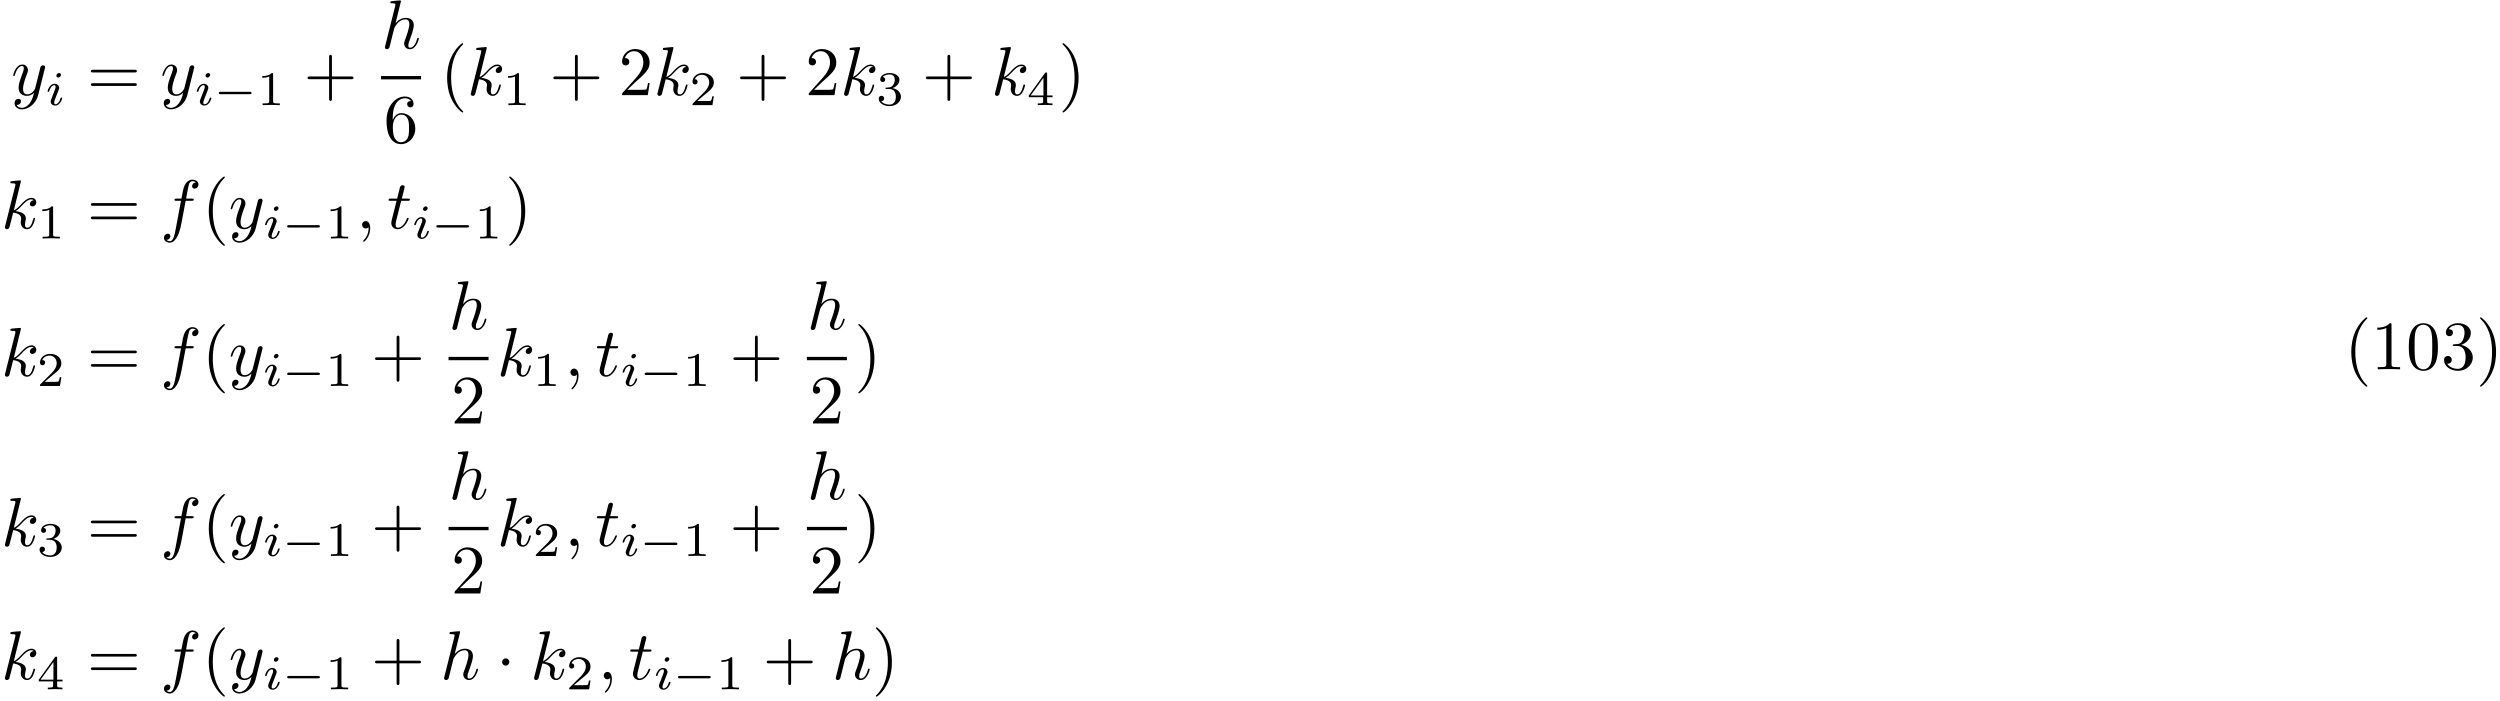 <?xml version="1.0" encoding="UTF-8"?>
<svg xmlns="http://www.w3.org/2000/svg" xmlns:xlink="http://www.w3.org/1999/xlink" width="360" height="101" viewBox="0 0 360 101">
<defs>
<g>
<g id="glyph-0-0">
<path d="M 4.844 -3.797 C 4.891 -3.938 4.891 -3.953 4.891 -4.031 C 4.891 -4.203 4.75 -4.297 4.594 -4.297 C 4.5 -4.297 4.344 -4.234 4.25 -4.094 C 4.234 -4.031 4.141 -3.734 4.109 -3.547 C 4.031 -3.297 3.969 -3.016 3.906 -2.75 L 3.453 -0.953 C 3.422 -0.812 2.984 -0.109 2.328 -0.109 C 1.828 -0.109 1.719 -0.547 1.719 -0.922 C 1.719 -1.375 1.891 -2 2.219 -2.875 C 2.375 -3.281 2.422 -3.391 2.422 -3.594 C 2.422 -4.031 2.109 -4.406 1.609 -4.406 C 0.656 -4.406 0.297 -2.953 0.297 -2.875 C 0.297 -2.766 0.391 -2.766 0.406 -2.766 C 0.516 -2.766 0.516 -2.797 0.562 -2.953 C 0.844 -3.891 1.234 -4.188 1.578 -4.188 C 1.656 -4.188 1.828 -4.188 1.828 -3.875 C 1.828 -3.625 1.719 -3.359 1.656 -3.172 C 1.25 -2.109 1.078 -1.547 1.078 -1.078 C 1.078 -0.188 1.703 0.109 2.297 0.109 C 2.688 0.109 3.016 -0.062 3.297 -0.344 C 3.172 0.172 3.047 0.672 2.656 1.203 C 2.391 1.531 2.016 1.828 1.562 1.828 C 1.422 1.828 0.969 1.797 0.797 1.406 C 0.953 1.406 1.094 1.406 1.219 1.281 C 1.328 1.203 1.422 1.062 1.422 0.875 C 1.422 0.562 1.156 0.531 1.062 0.531 C 0.828 0.531 0.5 0.688 0.5 1.172 C 0.5 1.672 0.938 2.047 1.562 2.047 C 2.578 2.047 3.609 1.141 3.891 0.016 Z M 4.844 -3.797 "/>
</g>
<g id="glyph-0-1">
<path d="M 2.859 -6.812 C 2.859 -6.812 2.859 -6.922 2.734 -6.922 C 2.5 -6.922 1.781 -6.844 1.516 -6.812 C 1.438 -6.812 1.328 -6.797 1.328 -6.625 C 1.328 -6.5 1.422 -6.5 1.562 -6.5 C 2.047 -6.5 2.062 -6.438 2.062 -6.328 L 2.031 -6.125 L 0.594 -0.391 C 0.547 -0.25 0.547 -0.234 0.547 -0.172 C 0.547 0.062 0.75 0.109 0.844 0.109 C 1 0.109 1.156 -0.016 1.203 -0.156 L 1.391 -0.906 L 1.609 -1.797 C 1.672 -2.031 1.734 -2.25 1.781 -2.469 C 1.797 -2.531 1.891 -2.859 1.891 -2.922 C 1.922 -3.016 2.234 -3.562 2.578 -3.844 C 2.797 -4 3.094 -4.188 3.531 -4.188 C 3.953 -4.188 4.062 -3.844 4.062 -3.484 C 4.062 -2.953 3.688 -1.859 3.453 -1.25 C 3.375 -1.031 3.312 -0.906 3.312 -0.703 C 3.312 -0.234 3.672 0.109 4.141 0.109 C 5.078 0.109 5.438 -1.344 5.438 -1.422 C 5.438 -1.531 5.359 -1.531 5.328 -1.531 C 5.219 -1.531 5.219 -1.5 5.172 -1.344 C 5.031 -0.812 4.703 -0.109 4.156 -0.109 C 3.984 -0.109 3.922 -0.203 3.922 -0.438 C 3.922 -0.688 4 -0.922 4.094 -1.141 C 4.25 -1.578 4.703 -2.766 4.703 -3.344 C 4.703 -3.984 4.312 -4.406 3.562 -4.406 C 2.938 -4.406 2.453 -4.094 2.078 -3.641 Z M 2.859 -6.812 "/>
</g>
<g id="glyph-0-2">
<path d="M 2.859 -6.812 C 2.859 -6.812 2.859 -6.922 2.734 -6.922 C 2.5 -6.922 1.781 -6.844 1.516 -6.812 C 1.438 -6.812 1.328 -6.797 1.328 -6.625 C 1.328 -6.5 1.422 -6.5 1.562 -6.5 C 2.047 -6.5 2.062 -6.438 2.062 -6.328 L 2.031 -6.125 L 0.594 -0.391 C 0.547 -0.25 0.547 -0.234 0.547 -0.172 C 0.547 0.062 0.75 0.109 0.844 0.109 C 0.969 0.109 1.109 0.016 1.172 -0.094 C 1.219 -0.188 1.672 -2.031 1.734 -2.281 C 2.078 -2.25 2.891 -2.094 2.891 -1.438 C 2.891 -1.359 2.891 -1.328 2.859 -1.219 C 2.844 -1.109 2.828 -0.984 2.828 -0.875 C 2.828 -0.297 3.219 0.109 3.734 0.109 C 4.031 0.109 4.312 -0.047 4.531 -0.422 C 4.781 -0.859 4.891 -1.406 4.891 -1.422 C 4.891 -1.531 4.797 -1.531 4.766 -1.531 C 4.672 -1.531 4.656 -1.484 4.625 -1.344 C 4.422 -0.625 4.203 -0.109 3.766 -0.109 C 3.562 -0.109 3.438 -0.219 3.438 -0.578 C 3.438 -0.75 3.484 -0.984 3.516 -1.141 C 3.562 -1.312 3.562 -1.344 3.562 -1.453 C 3.562 -2.094 2.938 -2.375 2.078 -2.5 C 2.391 -2.672 2.719 -2.984 2.938 -3.234 C 3.422 -3.766 3.875 -4.188 4.359 -4.188 C 4.422 -4.188 4.438 -4.188 4.453 -4.172 C 4.578 -4.156 4.578 -4.156 4.672 -4.094 C 4.688 -4.094 4.688 -4.078 4.703 -4.062 C 4.234 -4.031 4.141 -3.641 4.141 -3.516 C 4.141 -3.359 4.25 -3.172 4.516 -3.172 C 4.781 -3.172 5.062 -3.391 5.062 -3.781 C 5.062 -4.078 4.828 -4.406 4.391 -4.406 C 4.109 -4.406 3.656 -4.328 2.938 -3.531 C 2.594 -3.156 2.203 -2.75 1.828 -2.609 Z M 2.859 -6.812 "/>
</g>
<g id="glyph-0-3">
<path d="M 3.656 -3.984 L 4.516 -3.984 C 4.719 -3.984 4.812 -3.984 4.812 -4.188 C 4.812 -4.297 4.719 -4.297 4.547 -4.297 L 3.719 -4.297 L 3.922 -5.438 C 3.969 -5.641 4.109 -6.344 4.172 -6.469 C 4.25 -6.656 4.422 -6.812 4.641 -6.812 C 4.672 -6.812 4.938 -6.812 5.125 -6.625 C 4.688 -6.594 4.578 -6.234 4.578 -6.094 C 4.578 -5.859 4.766 -5.734 4.953 -5.734 C 5.219 -5.734 5.5 -5.969 5.5 -6.344 C 5.5 -6.797 5.047 -7.031 4.641 -7.031 C 4.297 -7.031 3.672 -6.844 3.375 -5.859 C 3.312 -5.656 3.281 -5.547 3.047 -4.297 L 2.359 -4.297 C 2.156 -4.297 2.047 -4.297 2.047 -4.109 C 2.047 -3.984 2.141 -3.984 2.328 -3.984 L 2.984 -3.984 L 2.25 -0.047 C 2.062 0.922 1.891 1.828 1.375 1.828 C 1.328 1.828 1.094 1.828 0.891 1.641 C 1.359 1.609 1.453 1.25 1.453 1.109 C 1.453 0.875 1.266 0.75 1.078 0.75 C 0.812 0.75 0.531 0.984 0.531 1.359 C 0.531 1.797 0.969 2.047 1.375 2.047 C 1.922 2.047 2.328 1.453 2.5 1.078 C 2.828 0.453 3.047 -0.75 3.062 -0.828 Z M 3.656 -3.984 "/>
</g>
<g id="glyph-0-4">
<path d="M 2.031 -0.016 C 2.031 -0.672 1.781 -1.062 1.391 -1.062 C 1.062 -1.062 0.859 -0.812 0.859 -0.531 C 0.859 -0.266 1.062 0 1.391 0 C 1.5 0 1.641 -0.047 1.734 -0.125 C 1.766 -0.156 1.781 -0.156 1.781 -0.156 C 1.797 -0.156 1.797 -0.156 1.797 -0.016 C 1.797 0.734 1.453 1.328 1.125 1.656 C 1.016 1.766 1.016 1.781 1.016 1.812 C 1.016 1.891 1.062 1.922 1.109 1.922 C 1.219 1.922 2.031 1.156 2.031 -0.016 Z M 2.031 -0.016 "/>
</g>
<g id="glyph-0-5">
<path d="M 2.047 -3.984 L 2.984 -3.984 C 3.188 -3.984 3.297 -3.984 3.297 -4.188 C 3.297 -4.297 3.188 -4.297 3.016 -4.297 L 2.141 -4.297 C 2.5 -5.719 2.547 -5.906 2.547 -5.969 C 2.547 -6.141 2.422 -6.234 2.25 -6.234 C 2.219 -6.234 1.938 -6.234 1.859 -5.875 L 1.469 -4.297 L 0.531 -4.297 C 0.328 -4.297 0.234 -4.297 0.234 -4.109 C 0.234 -3.984 0.312 -3.984 0.516 -3.984 L 1.391 -3.984 C 0.672 -1.156 0.625 -0.984 0.625 -0.812 C 0.625 -0.266 1 0.109 1.547 0.109 C 2.562 0.109 3.125 -1.344 3.125 -1.422 C 3.125 -1.531 3.047 -1.531 3.016 -1.531 C 2.922 -1.531 2.906 -1.5 2.859 -1.391 C 2.438 -0.344 1.906 -0.109 1.562 -0.109 C 1.359 -0.109 1.25 -0.234 1.25 -0.562 C 1.25 -0.812 1.281 -0.875 1.312 -1.047 Z M 2.047 -3.984 "/>
</g>
<g id="glyph-1-0">
<path d="M 2.266 -4.359 C 2.266 -4.469 2.172 -4.625 1.984 -4.625 C 1.797 -4.625 1.594 -4.438 1.594 -4.234 C 1.594 -4.125 1.672 -3.969 1.875 -3.969 C 2.062 -3.969 2.266 -4.172 2.266 -4.359 Z M 0.844 -0.812 C 0.812 -0.719 0.781 -0.641 0.781 -0.516 C 0.781 -0.188 1.047 0.062 1.438 0.062 C 2.125 0.062 2.438 -0.891 2.438 -1 C 2.438 -1.094 2.344 -1.094 2.328 -1.094 C 2.234 -1.094 2.219 -1.047 2.188 -0.969 C 2.031 -0.406 1.734 -0.125 1.453 -0.125 C 1.312 -0.125 1.281 -0.219 1.281 -0.375 C 1.281 -0.531 1.328 -0.656 1.391 -0.812 C 1.469 -1 1.547 -1.188 1.609 -1.375 C 1.672 -1.547 1.938 -2.172 1.953 -2.266 C 1.984 -2.328 2 -2.406 2 -2.484 C 2 -2.812 1.719 -3.078 1.344 -3.078 C 0.641 -3.078 0.328 -2.125 0.328 -2 C 0.328 -1.922 0.422 -1.922 0.453 -1.922 C 0.547 -1.922 0.547 -1.953 0.578 -2.031 C 0.75 -2.625 1.062 -2.875 1.312 -2.875 C 1.422 -2.875 1.484 -2.828 1.484 -2.641 C 1.484 -2.469 1.453 -2.375 1.281 -1.938 Z M 0.844 -0.812 "/>
</g>
<g id="glyph-2-0">
<path d="M 6.844 -3.266 C 7 -3.266 7.188 -3.266 7.188 -3.453 C 7.188 -3.656 7 -3.656 6.859 -3.656 L 0.891 -3.656 C 0.75 -3.656 0.562 -3.656 0.562 -3.453 C 0.562 -3.266 0.75 -3.266 0.891 -3.266 Z M 6.859 -1.328 C 7 -1.328 7.188 -1.328 7.188 -1.531 C 7.188 -1.719 7 -1.719 6.844 -1.719 L 0.891 -1.719 C 0.75 -1.719 0.562 -1.719 0.562 -1.531 C 0.562 -1.328 0.75 -1.328 0.891 -1.328 Z M 6.859 -1.328 "/>
</g>
<g id="glyph-2-1">
<path d="M 4.078 -2.297 L 6.859 -2.297 C 7 -2.297 7.188 -2.297 7.188 -2.5 C 7.188 -2.688 7 -2.688 6.859 -2.688 L 4.078 -2.688 L 4.078 -5.484 C 4.078 -5.625 4.078 -5.812 3.875 -5.812 C 3.672 -5.812 3.672 -5.625 3.672 -5.484 L 3.672 -2.688 L 0.891 -2.688 C 0.75 -2.688 0.562 -2.688 0.562 -2.5 C 0.562 -2.297 0.75 -2.297 0.891 -2.297 L 3.672 -2.297 L 3.672 0.5 C 3.672 0.641 3.672 0.828 3.875 0.828 C 4.078 0.828 4.078 0.641 4.078 0.5 Z M 4.078 -2.297 "/>
</g>
<g id="glyph-2-2">
<path d="M 1.312 -3.266 L 1.312 -3.516 C 1.312 -6.031 2.547 -6.391 3.062 -6.391 C 3.297 -6.391 3.719 -6.328 3.938 -5.984 C 3.781 -5.984 3.391 -5.984 3.391 -5.547 C 3.391 -5.234 3.625 -5.078 3.844 -5.078 C 4 -5.078 4.312 -5.172 4.312 -5.562 C 4.312 -6.156 3.875 -6.641 3.047 -6.641 C 1.766 -6.641 0.422 -5.359 0.422 -3.156 C 0.422 -0.484 1.578 0.219 2.5 0.219 C 3.609 0.219 4.562 -0.719 4.562 -2.031 C 4.562 -3.297 3.672 -4.25 2.562 -4.25 C 1.891 -4.25 1.516 -3.75 1.312 -3.266 Z M 2.5 -0.062 C 1.875 -0.062 1.578 -0.656 1.516 -0.812 C 1.328 -1.281 1.328 -2.078 1.328 -2.25 C 1.328 -3.031 1.656 -4.031 2.547 -4.031 C 2.719 -4.031 3.172 -4.031 3.484 -3.406 C 3.656 -3.047 3.656 -2.531 3.656 -2.047 C 3.656 -1.562 3.656 -1.062 3.484 -0.703 C 3.188 -0.109 2.734 -0.062 2.5 -0.062 Z M 2.5 -0.062 "/>
</g>
<g id="glyph-2-3">
<path d="M 3.297 2.391 C 3.297 2.359 3.297 2.344 3.125 2.172 C 1.891 0.922 1.562 -0.969 1.562 -2.5 C 1.562 -4.234 1.938 -5.969 3.172 -7.203 C 3.297 -7.328 3.297 -7.344 3.297 -7.375 C 3.297 -7.453 3.266 -7.484 3.203 -7.484 C 3.094 -7.484 2.203 -6.797 1.609 -5.531 C 1.109 -4.438 0.984 -3.328 0.984 -2.5 C 0.984 -1.719 1.094 -0.516 1.641 0.625 C 2.25 1.844 3.094 2.5 3.203 2.5 C 3.266 2.5 3.297 2.469 3.297 2.391 Z M 3.297 2.391 "/>
</g>
<g id="glyph-2-4">
<path d="M 1.266 -0.766 L 2.328 -1.797 C 3.875 -3.172 4.469 -3.703 4.469 -4.703 C 4.469 -5.844 3.578 -6.641 2.359 -6.641 C 1.234 -6.641 0.5 -5.719 0.5 -4.828 C 0.5 -4.281 1 -4.281 1.031 -4.281 C 1.203 -4.281 1.547 -4.391 1.547 -4.812 C 1.547 -5.062 1.359 -5.328 1.016 -5.328 C 0.938 -5.328 0.922 -5.328 0.891 -5.312 C 1.109 -5.969 1.656 -6.328 2.234 -6.328 C 3.141 -6.328 3.562 -5.516 3.562 -4.703 C 3.562 -3.906 3.078 -3.125 2.516 -2.5 L 0.609 -0.375 C 0.5 -0.266 0.5 -0.234 0.5 0 L 4.203 0 L 4.469 -1.734 L 4.234 -1.734 C 4.172 -1.438 4.109 -1 4 -0.844 C 3.938 -0.766 3.281 -0.766 3.062 -0.766 Z M 1.266 -0.766 "/>
</g>
<g id="glyph-2-5">
<path d="M 2.875 -2.5 C 2.875 -3.266 2.766 -4.469 2.219 -5.609 C 1.625 -6.828 0.766 -7.484 0.672 -7.484 C 0.609 -7.484 0.562 -7.438 0.562 -7.375 C 0.562 -7.344 0.562 -7.328 0.75 -7.141 C 1.734 -6.156 2.297 -4.578 2.297 -2.5 C 2.297 -0.781 1.938 0.969 0.703 2.219 C 0.562 2.344 0.562 2.359 0.562 2.391 C 0.562 2.453 0.609 2.5 0.672 2.5 C 0.766 2.5 1.672 1.812 2.25 0.547 C 2.766 -0.547 2.875 -1.656 2.875 -2.5 Z M 2.875 -2.5 "/>
</g>
<g id="glyph-2-6">
<path d="M 2.938 -6.375 C 2.938 -6.625 2.938 -6.641 2.703 -6.641 C 2.078 -6 1.203 -6 0.891 -6 L 0.891 -5.688 C 1.094 -5.688 1.672 -5.688 2.188 -5.953 L 2.188 -0.781 C 2.188 -0.422 2.156 -0.312 1.266 -0.312 L 0.953 -0.312 L 0.953 0 C 1.297 -0.031 2.156 -0.031 2.562 -0.031 C 2.953 -0.031 3.828 -0.031 4.172 0 L 4.172 -0.312 L 3.859 -0.312 C 2.953 -0.312 2.938 -0.422 2.938 -0.781 Z M 2.938 -6.375 "/>
</g>
<g id="glyph-2-7">
<path d="M 4.578 -3.188 C 4.578 -3.984 4.531 -4.781 4.188 -5.516 C 3.734 -6.484 2.906 -6.641 2.5 -6.641 C 1.891 -6.641 1.172 -6.375 0.75 -5.453 C 0.438 -4.766 0.391 -3.984 0.391 -3.188 C 0.391 -2.438 0.422 -1.547 0.844 -0.781 C 1.266 0.016 2 0.219 2.484 0.219 C 3.016 0.219 3.781 0.016 4.219 -0.938 C 4.531 -1.625 4.578 -2.406 4.578 -3.188 Z M 2.484 0 C 2.094 0 1.5 -0.25 1.328 -1.203 C 1.219 -1.797 1.219 -2.719 1.219 -3.312 C 1.219 -3.953 1.219 -4.609 1.297 -5.141 C 1.484 -6.328 2.234 -6.422 2.484 -6.422 C 2.812 -6.422 3.469 -6.234 3.656 -5.25 C 3.766 -4.688 3.766 -3.938 3.766 -3.312 C 3.766 -2.562 3.766 -1.891 3.656 -1.25 C 3.5 -0.297 2.938 0 2.484 0 Z M 2.484 0 "/>
</g>
<g id="glyph-2-8">
<path d="M 2.891 -3.516 C 3.703 -3.781 4.281 -4.469 4.281 -5.266 C 4.281 -6.078 3.406 -6.641 2.453 -6.641 C 1.453 -6.641 0.688 -6.047 0.688 -5.281 C 0.688 -4.953 0.906 -4.766 1.203 -4.766 C 1.5 -4.766 1.703 -4.984 1.703 -5.281 C 1.703 -5.766 1.234 -5.766 1.094 -5.766 C 1.391 -6.266 2.047 -6.391 2.406 -6.391 C 2.828 -6.391 3.375 -6.172 3.375 -5.281 C 3.375 -5.156 3.344 -4.578 3.094 -4.141 C 2.797 -3.656 2.453 -3.625 2.203 -3.625 C 2.125 -3.609 1.891 -3.594 1.812 -3.594 C 1.734 -3.578 1.672 -3.562 1.672 -3.469 C 1.672 -3.359 1.734 -3.359 1.906 -3.359 L 2.344 -3.359 C 3.156 -3.359 3.531 -2.688 3.531 -1.703 C 3.531 -0.344 2.844 -0.062 2.406 -0.062 C 1.969 -0.062 1.219 -0.234 0.875 -0.812 C 1.219 -0.766 1.531 -0.984 1.531 -1.359 C 1.531 -1.719 1.266 -1.922 0.984 -1.922 C 0.734 -1.922 0.422 -1.781 0.422 -1.344 C 0.422 -0.438 1.344 0.219 2.438 0.219 C 3.656 0.219 4.562 -0.688 4.562 -1.703 C 4.562 -2.516 3.922 -3.297 2.891 -3.516 Z M 2.891 -3.516 "/>
</g>
<g id="glyph-3-0">
<path d="M 5.188 -1.578 C 5.297 -1.578 5.469 -1.578 5.469 -1.734 C 5.469 -1.922 5.297 -1.922 5.188 -1.922 L 1.031 -1.922 C 0.922 -1.922 0.75 -1.922 0.75 -1.75 C 0.75 -1.578 0.906 -1.578 1.031 -1.578 Z M 5.188 -1.578 "/>
</g>
<g id="glyph-4-0">
<path d="M 2.328 -4.438 C 2.328 -4.625 2.328 -4.625 2.125 -4.625 C 1.672 -4.188 1.047 -4.188 0.766 -4.188 L 0.766 -3.938 C 0.922 -3.938 1.391 -3.938 1.766 -4.125 L 1.766 -0.578 C 1.766 -0.344 1.766 -0.25 1.078 -0.25 L 0.812 -0.25 L 0.812 0 C 0.938 0 1.797 -0.031 2.047 -0.031 C 2.266 -0.031 3.141 0 3.297 0 L 3.297 -0.25 L 3.031 -0.25 C 2.328 -0.25 2.328 -0.344 2.328 -0.578 Z M 2.328 -4.438 "/>
</g>
<g id="glyph-4-1">
<path d="M 3.516 -1.266 L 3.281 -1.266 C 3.266 -1.109 3.188 -0.703 3.094 -0.641 C 3.047 -0.594 2.516 -0.594 2.406 -0.594 L 1.125 -0.594 C 1.859 -1.234 2.109 -1.438 2.516 -1.766 C 3.031 -2.172 3.516 -2.609 3.516 -3.266 C 3.516 -4.109 2.781 -4.625 1.891 -4.625 C 1.031 -4.625 0.438 -4.016 0.438 -3.375 C 0.438 -3.031 0.734 -2.984 0.812 -2.984 C 0.969 -2.984 1.172 -3.109 1.172 -3.359 C 1.172 -3.484 1.125 -3.734 0.766 -3.734 C 0.984 -4.219 1.453 -4.375 1.781 -4.375 C 2.484 -4.375 2.844 -3.828 2.844 -3.266 C 2.844 -2.656 2.406 -2.188 2.188 -1.938 L 0.516 -0.266 C 0.438 -0.203 0.438 -0.188 0.438 0 L 3.312 0 Z M 3.516 -1.266 "/>
</g>
<g id="glyph-4-2">
<path d="M 1.906 -2.328 C 2.453 -2.328 2.844 -1.953 2.844 -1.203 C 2.844 -0.344 2.328 -0.078 1.938 -0.078 C 1.656 -0.078 1.031 -0.156 0.75 -0.578 C 1.078 -0.578 1.156 -0.812 1.156 -0.969 C 1.156 -1.188 0.984 -1.344 0.766 -1.344 C 0.578 -1.344 0.375 -1.219 0.375 -0.938 C 0.375 -0.281 1.094 0.141 1.938 0.141 C 2.906 0.141 3.578 -0.516 3.578 -1.203 C 3.578 -1.75 3.141 -2.297 2.375 -2.453 C 3.094 -2.719 3.359 -3.234 3.359 -3.672 C 3.359 -4.219 2.734 -4.625 1.953 -4.625 C 1.188 -4.625 0.594 -4.25 0.594 -3.688 C 0.594 -3.453 0.75 -3.328 0.953 -3.328 C 1.172 -3.328 1.312 -3.484 1.312 -3.672 C 1.312 -3.875 1.172 -4.031 0.953 -4.047 C 1.203 -4.344 1.672 -4.422 1.938 -4.422 C 2.25 -4.422 2.688 -4.266 2.688 -3.672 C 2.688 -3.375 2.594 -3.047 2.406 -2.844 C 2.188 -2.578 1.984 -2.562 1.641 -2.531 C 1.469 -2.516 1.453 -2.516 1.422 -2.516 C 1.406 -2.516 1.344 -2.5 1.344 -2.422 C 1.344 -2.328 1.406 -2.328 1.531 -2.328 Z M 1.906 -2.328 "/>
</g>
<g id="glyph-4-3">
<path d="M 3.688 -1.141 L 3.688 -1.391 L 2.906 -1.391 L 2.906 -4.5 C 2.906 -4.641 2.906 -4.703 2.766 -4.703 C 2.672 -4.703 2.641 -4.703 2.578 -4.594 L 0.266 -1.391 L 0.266 -1.141 L 2.328 -1.141 L 2.328 -0.578 C 2.328 -0.328 2.328 -0.25 1.75 -0.25 L 1.562 -0.25 L 1.562 0 C 1.922 -0.016 2.359 -0.031 2.609 -0.031 C 2.875 -0.031 3.312 -0.016 3.672 0 L 3.672 -0.25 L 3.484 -0.25 C 2.906 -0.25 2.906 -0.328 2.906 -0.578 L 2.906 -1.141 Z M 2.375 -3.938 L 2.375 -1.391 L 0.531 -1.391 Z M 2.375 -3.938 "/>
</g>
<g id="glyph-5-0">
<path d="M 1.906 -2.5 C 1.906 -2.781 1.672 -3.016 1.391 -3.016 C 1.094 -3.016 0.859 -2.781 0.859 -2.5 C 0.859 -2.203 1.094 -1.969 1.391 -1.969 C 1.672 -1.969 1.906 -2.203 1.906 -2.5 Z M 1.906 -2.5 "/>
</g>
</g>
</defs>
<g fill="rgb(0%, 0%, 0%)" fill-opacity="1">
<use xlink:href="#glyph-0-0" x="1.6" y="13.7"/>
</g>
<g fill="rgb(0%, 0%, 0%)" fill-opacity="1">
<use xlink:href="#glyph-1-0" x="6.52" y="15.14"/>
</g>
<g fill="rgb(0%, 0%, 0%)" fill-opacity="1">
<use xlink:href="#glyph-2-0" x="12.52" y="13.7"/>
</g>
<g fill="rgb(0%, 0%, 0%)" fill-opacity="1">
<use xlink:href="#glyph-0-0" x="23.08" y="13.7"/>
</g>
<g fill="rgb(0%, 0%, 0%)" fill-opacity="1">
<use xlink:href="#glyph-1-0" x="28" y="15.14"/>
</g>
<g fill="rgb(0%, 0%, 0%)" fill-opacity="1">
<use xlink:href="#glyph-3-0" x="30.76" y="15.14"/>
</g>
<g fill="rgb(0%, 0%, 0%)" fill-opacity="1">
<use xlink:href="#glyph-4-0" x="37" y="15.14"/>
</g>
<g fill="rgb(0%, 0%, 0%)" fill-opacity="1">
<use xlink:href="#glyph-2-1" x="43.72" y="13.7"/>
</g>
<g fill="rgb(0%, 0%, 0%)" fill-opacity="1">
<use xlink:href="#glyph-0-1" x="54.88" y="6.98"/>
</g>
<path fill-rule="nonzero" fill="rgb(0%, 0%, 0%)" fill-opacity="1" d="M 54.871 10.949 L 60.633 10.949 L 60.633 11.43 L 54.871 11.43 Z M 54.871 10.949 "/>
<g fill="rgb(0%, 0%, 0%)" fill-opacity="1">
<use xlink:href="#glyph-2-2" x="55.24" y="20.54"/>
</g>
<g fill="rgb(0%, 0%, 0%)" fill-opacity="1">
<use xlink:href="#glyph-2-3" x="63.4" y="13.7"/>
</g>
<g fill="rgb(0%, 0%, 0%)" fill-opacity="1">
<use xlink:href="#glyph-0-2" x="67.24" y="13.7"/>
</g>
<g fill="rgb(0%, 0%, 0%)" fill-opacity="1">
<use xlink:href="#glyph-4-0" x="72.4" y="15.14"/>
</g>
<g fill="rgb(0%, 0%, 0%)" fill-opacity="1">
<use xlink:href="#glyph-2-1" x="79.12" y="13.7"/>
</g>
<g fill="rgb(0%, 0%, 0%)" fill-opacity="1">
<use xlink:href="#glyph-2-4" x="89.08" y="13.7"/>
</g>
<g fill="rgb(0%, 0%, 0%)" fill-opacity="1">
<use xlink:href="#glyph-0-2" x="94.12" y="13.7"/>
</g>
<g fill="rgb(0%, 0%, 0%)" fill-opacity="1">
<use xlink:href="#glyph-4-1" x="99.28" y="15.14"/>
</g>
<g fill="rgb(0%, 0%, 0%)" fill-opacity="1">
<use xlink:href="#glyph-2-1" x="106" y="13.7"/>
</g>
<g fill="rgb(0%, 0%, 0%)" fill-opacity="1">
<use xlink:href="#glyph-2-4" x="115.96" y="13.7"/>
</g>
<g fill="rgb(0%, 0%, 0%)" fill-opacity="1">
<use xlink:href="#glyph-0-2" x="121" y="13.7"/>
</g>
<g fill="rgb(0%, 0%, 0%)" fill-opacity="1">
<use xlink:href="#glyph-4-2" x="126.16" y="15.14"/>
</g>
<g fill="rgb(0%, 0%, 0%)" fill-opacity="1">
<use xlink:href="#glyph-2-1" x="132.76" y="13.7"/>
</g>
<g fill="rgb(0%, 0%, 0%)" fill-opacity="1">
<use xlink:href="#glyph-0-2" x="142.72" y="13.7"/>
</g>
<g fill="rgb(0%, 0%, 0%)" fill-opacity="1">
<use xlink:href="#glyph-4-3" x="147.88" y="15.14"/>
</g>
<g fill="rgb(0%, 0%, 0%)" fill-opacity="1">
<use xlink:href="#glyph-2-5" x="152.44" y="13.7"/>
</g>
<g fill="rgb(0%, 0%, 0%)" fill-opacity="1">
<use xlink:href="#glyph-0-2" x="0.16" y="32.9"/>
</g>
<g fill="rgb(0%, 0%, 0%)" fill-opacity="1">
<use xlink:href="#glyph-4-0" x="5.32" y="34.34"/>
</g>
<g fill="rgb(0%, 0%, 0%)" fill-opacity="1">
<use xlink:href="#glyph-2-0" x="12.52" y="32.9"/>
</g>
<g fill="rgb(0%, 0%, 0%)" fill-opacity="1">
<use xlink:href="#glyph-0-3" x="23.08" y="32.9"/>
</g>
<g fill="rgb(0%, 0%, 0%)" fill-opacity="1">
<use xlink:href="#glyph-2-3" x="29.08" y="32.9"/>
</g>
<g fill="rgb(0%, 0%, 0%)" fill-opacity="1">
<use xlink:href="#glyph-0-0" x="32.92" y="32.9"/>
</g>
<g fill="rgb(0%, 0%, 0%)" fill-opacity="1">
<use xlink:href="#glyph-1-0" x="37.84" y="34.34"/>
</g>
<g fill="rgb(0%, 0%, 0%)" fill-opacity="1">
<use xlink:href="#glyph-3-0" x="40.6" y="34.34"/>
</g>
<g fill="rgb(0%, 0%, 0%)" fill-opacity="1">
<use xlink:href="#glyph-4-0" x="46.84" y="34.34"/>
</g>
<g fill="rgb(0%, 0%, 0%)" fill-opacity="1">
<use xlink:href="#glyph-0-4" x="51.28" y="32.9"/>
</g>
<g fill="rgb(0%, 0%, 0%)" fill-opacity="1">
<use xlink:href="#glyph-0-5" x="55.72" y="32.9"/>
</g>
<g fill="rgb(0%, 0%, 0%)" fill-opacity="1">
<use xlink:href="#glyph-1-0" x="59.32" y="34.34"/>
</g>
<g fill="rgb(0%, 0%, 0%)" fill-opacity="1">
<use xlink:href="#glyph-3-0" x="62.08" y="34.34"/>
</g>
<g fill="rgb(0%, 0%, 0%)" fill-opacity="1">
<use xlink:href="#glyph-4-0" x="68.32" y="34.34"/>
</g>
<g fill="rgb(0%, 0%, 0%)" fill-opacity="1">
<use xlink:href="#glyph-2-5" x="72.76" y="32.9"/>
</g>
<g fill="rgb(0%, 0%, 0%)" fill-opacity="1">
<use xlink:href="#glyph-0-2" x="0.16" y="54.14"/>
</g>
<g fill="rgb(0%, 0%, 0%)" fill-opacity="1">
<use xlink:href="#glyph-4-1" x="5.32" y="55.58"/>
</g>
<g fill="rgb(0%, 0%, 0%)" fill-opacity="1">
<use xlink:href="#glyph-2-0" x="12.52" y="54.14"/>
</g>
<g fill="rgb(0%, 0%, 0%)" fill-opacity="1">
<use xlink:href="#glyph-0-3" x="23.08" y="54.14"/>
</g>
<g fill="rgb(0%, 0%, 0%)" fill-opacity="1">
<use xlink:href="#glyph-2-3" x="29.08" y="54.14"/>
</g>
<g fill="rgb(0%, 0%, 0%)" fill-opacity="1">
<use xlink:href="#glyph-0-0" x="32.92" y="54.14"/>
</g>
<g fill="rgb(0%, 0%, 0%)" fill-opacity="1">
<use xlink:href="#glyph-1-0" x="37.84" y="55.58"/>
</g>
<g fill="rgb(0%, 0%, 0%)" fill-opacity="1">
<use xlink:href="#glyph-3-0" x="40.6" y="55.58"/>
</g>
<g fill="rgb(0%, 0%, 0%)" fill-opacity="1">
<use xlink:href="#glyph-4-0" x="46.84" y="55.58"/>
</g>
<g fill="rgb(0%, 0%, 0%)" fill-opacity="1">
<use xlink:href="#glyph-2-1" x="53.44" y="54.14"/>
</g>
<g fill="rgb(0%, 0%, 0%)" fill-opacity="1">
<use xlink:href="#glyph-0-1" x="64.6" y="47.42"/>
</g>
<path fill-rule="nonzero" fill="rgb(0%, 0%, 0%)" fill-opacity="1" d="M 64.59 51.391 L 70.352 51.391 L 70.352 51.871 L 64.59 51.871 Z M 64.59 51.391 "/>
<g fill="rgb(0%, 0%, 0%)" fill-opacity="1">
<use xlink:href="#glyph-2-4" x="64.96" y="60.98"/>
</g>
<g fill="rgb(0%, 0%, 0%)" fill-opacity="1">
<use xlink:href="#glyph-0-2" x="71.56" y="54.14"/>
</g>
<g fill="rgb(0%, 0%, 0%)" fill-opacity="1">
<use xlink:href="#glyph-4-0" x="76.72" y="55.58"/>
</g>
<g fill="rgb(0%, 0%, 0%)" fill-opacity="1">
<use xlink:href="#glyph-0-4" x="81.28" y="54.14"/>
</g>
<g fill="rgb(0%, 0%, 0%)" fill-opacity="1">
<use xlink:href="#glyph-0-5" x="85.72" y="54.14"/>
</g>
<g fill="rgb(0%, 0%, 0%)" fill-opacity="1">
<use xlink:href="#glyph-1-0" x="89.32" y="55.58"/>
</g>
<g fill="rgb(0%, 0%, 0%)" fill-opacity="1">
<use xlink:href="#glyph-3-0" x="92.08" y="55.58"/>
</g>
<g fill="rgb(0%, 0%, 0%)" fill-opacity="1">
<use xlink:href="#glyph-4-0" x="98.32" y="55.58"/>
</g>
<g fill="rgb(0%, 0%, 0%)" fill-opacity="1">
<use xlink:href="#glyph-2-1" x="105.04" y="54.14"/>
</g>
<g fill="rgb(0%, 0%, 0%)" fill-opacity="1">
<use xlink:href="#glyph-0-1" x="116.2" y="47.42"/>
</g>
<path fill-rule="nonzero" fill="rgb(0%, 0%, 0%)" fill-opacity="1" d="M 116.191 51.391 L 121.953 51.391 L 121.953 51.871 L 116.191 51.871 Z M 116.191 51.391 "/>
<g fill="rgb(0%, 0%, 0%)" fill-opacity="1">
<use xlink:href="#glyph-2-4" x="116.56" y="60.98"/>
</g>
<g fill="rgb(0%, 0%, 0%)" fill-opacity="1">
<use xlink:href="#glyph-2-5" x="123.04" y="54.14"/>
</g>
<g fill="rgb(0%, 0%, 0%)" fill-opacity="1">
<use xlink:href="#glyph-0-2" x="0.16" y="78.62"/>
</g>
<g fill="rgb(0%, 0%, 0%)" fill-opacity="1">
<use xlink:href="#glyph-4-2" x="5.32" y="80.06"/>
</g>
<g fill="rgb(0%, 0%, 0%)" fill-opacity="1">
<use xlink:href="#glyph-2-0" x="12.52" y="78.62"/>
</g>
<g fill="rgb(0%, 0%, 0%)" fill-opacity="1">
<use xlink:href="#glyph-0-3" x="23.08" y="78.62"/>
</g>
<g fill="rgb(0%, 0%, 0%)" fill-opacity="1">
<use xlink:href="#glyph-2-3" x="29.08" y="78.62"/>
</g>
<g fill="rgb(0%, 0%, 0%)" fill-opacity="1">
<use xlink:href="#glyph-0-0" x="32.92" y="78.62"/>
</g>
<g fill="rgb(0%, 0%, 0%)" fill-opacity="1">
<use xlink:href="#glyph-1-0" x="37.84" y="80.06"/>
</g>
<g fill="rgb(0%, 0%, 0%)" fill-opacity="1">
<use xlink:href="#glyph-3-0" x="40.6" y="80.06"/>
</g>
<g fill="rgb(0%, 0%, 0%)" fill-opacity="1">
<use xlink:href="#glyph-4-0" x="46.84" y="80.06"/>
</g>
<g fill="rgb(0%, 0%, 0%)" fill-opacity="1">
<use xlink:href="#glyph-2-1" x="53.44" y="78.62"/>
</g>
<g fill="rgb(0%, 0%, 0%)" fill-opacity="1">
<use xlink:href="#glyph-0-1" x="64.6" y="71.9"/>
</g>
<path fill-rule="nonzero" fill="rgb(0%, 0%, 0%)" fill-opacity="1" d="M 64.59 75.871 L 70.352 75.871 L 70.352 76.352 L 64.59 76.352 Z M 64.59 75.871 "/>
<g fill="rgb(0%, 0%, 0%)" fill-opacity="1">
<use xlink:href="#glyph-2-4" x="64.96" y="85.46"/>
</g>
<g fill="rgb(0%, 0%, 0%)" fill-opacity="1">
<use xlink:href="#glyph-0-2" x="71.56" y="78.62"/>
</g>
<g fill="rgb(0%, 0%, 0%)" fill-opacity="1">
<use xlink:href="#glyph-4-1" x="76.72" y="80.06"/>
</g>
<g fill="rgb(0%, 0%, 0%)" fill-opacity="1">
<use xlink:href="#glyph-0-4" x="81.28" y="78.62"/>
</g>
<g fill="rgb(0%, 0%, 0%)" fill-opacity="1">
<use xlink:href="#glyph-0-5" x="85.72" y="78.62"/>
</g>
<g fill="rgb(0%, 0%, 0%)" fill-opacity="1">
<use xlink:href="#glyph-1-0" x="89.32" y="80.06"/>
</g>
<g fill="rgb(0%, 0%, 0%)" fill-opacity="1">
<use xlink:href="#glyph-3-0" x="92.08" y="80.06"/>
</g>
<g fill="rgb(0%, 0%, 0%)" fill-opacity="1">
<use xlink:href="#glyph-4-0" x="98.32" y="80.06"/>
</g>
<g fill="rgb(0%, 0%, 0%)" fill-opacity="1">
<use xlink:href="#glyph-2-1" x="105.04" y="78.62"/>
</g>
<g fill="rgb(0%, 0%, 0%)" fill-opacity="1">
<use xlink:href="#glyph-0-1" x="116.2" y="71.9"/>
</g>
<path fill-rule="nonzero" fill="rgb(0%, 0%, 0%)" fill-opacity="1" d="M 116.191 75.871 L 121.953 75.871 L 121.953 76.352 L 116.191 76.352 Z M 116.191 75.871 "/>
<g fill="rgb(0%, 0%, 0%)" fill-opacity="1">
<use xlink:href="#glyph-2-4" x="116.56" y="85.46"/>
</g>
<g fill="rgb(0%, 0%, 0%)" fill-opacity="1">
<use xlink:href="#glyph-2-5" x="123.04" y="78.62"/>
</g>
<g fill="rgb(0%, 0%, 0%)" fill-opacity="1">
<use xlink:href="#glyph-0-2" x="0.16" y="97.82"/>
</g>
<g fill="rgb(0%, 0%, 0%)" fill-opacity="1">
<use xlink:href="#glyph-4-3" x="5.32" y="99.26"/>
</g>
<g fill="rgb(0%, 0%, 0%)" fill-opacity="1">
<use xlink:href="#glyph-2-0" x="12.52" y="97.82"/>
</g>
<g fill="rgb(0%, 0%, 0%)" fill-opacity="1">
<use xlink:href="#glyph-0-3" x="23.08" y="97.82"/>
</g>
<g fill="rgb(0%, 0%, 0%)" fill-opacity="1">
<use xlink:href="#glyph-2-3" x="29.08" y="97.82"/>
</g>
<g fill="rgb(0%, 0%, 0%)" fill-opacity="1">
<use xlink:href="#glyph-0-0" x="32.92" y="97.82"/>
</g>
<g fill="rgb(0%, 0%, 0%)" fill-opacity="1">
<use xlink:href="#glyph-1-0" x="37.84" y="99.26"/>
</g>
<g fill="rgb(0%, 0%, 0%)" fill-opacity="1">
<use xlink:href="#glyph-3-0" x="40.6" y="99.26"/>
</g>
<g fill="rgb(0%, 0%, 0%)" fill-opacity="1">
<use xlink:href="#glyph-4-0" x="46.84" y="99.26"/>
</g>
<g fill="rgb(0%, 0%, 0%)" fill-opacity="1">
<use xlink:href="#glyph-2-1" x="53.44" y="97.82"/>
</g>
<g fill="rgb(0%, 0%, 0%)" fill-opacity="1">
<use xlink:href="#glyph-0-1" x="63.4" y="97.82"/>
</g>
<g fill="rgb(0%, 0%, 0%)" fill-opacity="1">
<use xlink:href="#glyph-5-0" x="71.44" y="97.82"/>
</g>
<g fill="rgb(0%, 0%, 0%)" fill-opacity="1">
<use xlink:href="#glyph-0-2" x="76.36" y="97.82"/>
</g>
<g fill="rgb(0%, 0%, 0%)" fill-opacity="1">
<use xlink:href="#glyph-4-1" x="81.52" y="99.26"/>
</g>
<g fill="rgb(0%, 0%, 0%)" fill-opacity="1">
<use xlink:href="#glyph-0-4" x="86.08" y="97.82"/>
</g>
<g fill="rgb(0%, 0%, 0%)" fill-opacity="1">
<use xlink:href="#glyph-0-5" x="90.52" y="97.82"/>
</g>
<g fill="rgb(0%, 0%, 0%)" fill-opacity="1">
<use xlink:href="#glyph-1-0" x="94.12" y="99.26"/>
</g>
<g fill="rgb(0%, 0%, 0%)" fill-opacity="1">
<use xlink:href="#glyph-3-0" x="96.88" y="99.26"/>
</g>
<g fill="rgb(0%, 0%, 0%)" fill-opacity="1">
<use xlink:href="#glyph-4-0" x="103.12" y="99.26"/>
</g>
<g fill="rgb(0%, 0%, 0%)" fill-opacity="1">
<use xlink:href="#glyph-2-1" x="109.84" y="97.82"/>
</g>
<g fill="rgb(0%, 0%, 0%)" fill-opacity="1">
<use xlink:href="#glyph-0-1" x="119.8" y="97.82"/>
</g>
<g fill="rgb(0%, 0%, 0%)" fill-opacity="1">
<use xlink:href="#glyph-2-5" x="125.56" y="97.82"/>
</g>
<g fill="rgb(0%, 0%, 0%)" fill-opacity="1">
<use xlink:href="#glyph-2-3" x="337.6" y="53.18"/>
</g>
<g fill="rgb(0%, 0%, 0%)" fill-opacity="1">
<use xlink:href="#glyph-2-6" x="341.44" y="53.18"/>
</g>
<g fill="rgb(0%, 0%, 0%)" fill-opacity="1">
<use xlink:href="#glyph-2-7" x="346.48" y="53.18"/>
</g>
<g fill="rgb(0%, 0%, 0%)" fill-opacity="1">
<use xlink:href="#glyph-2-8" x="351.52" y="53.18"/>
</g>
<g fill="rgb(0%, 0%, 0%)" fill-opacity="1">
<use xlink:href="#glyph-2-5" x="356.56" y="53.18"/>
</g>
</svg>

